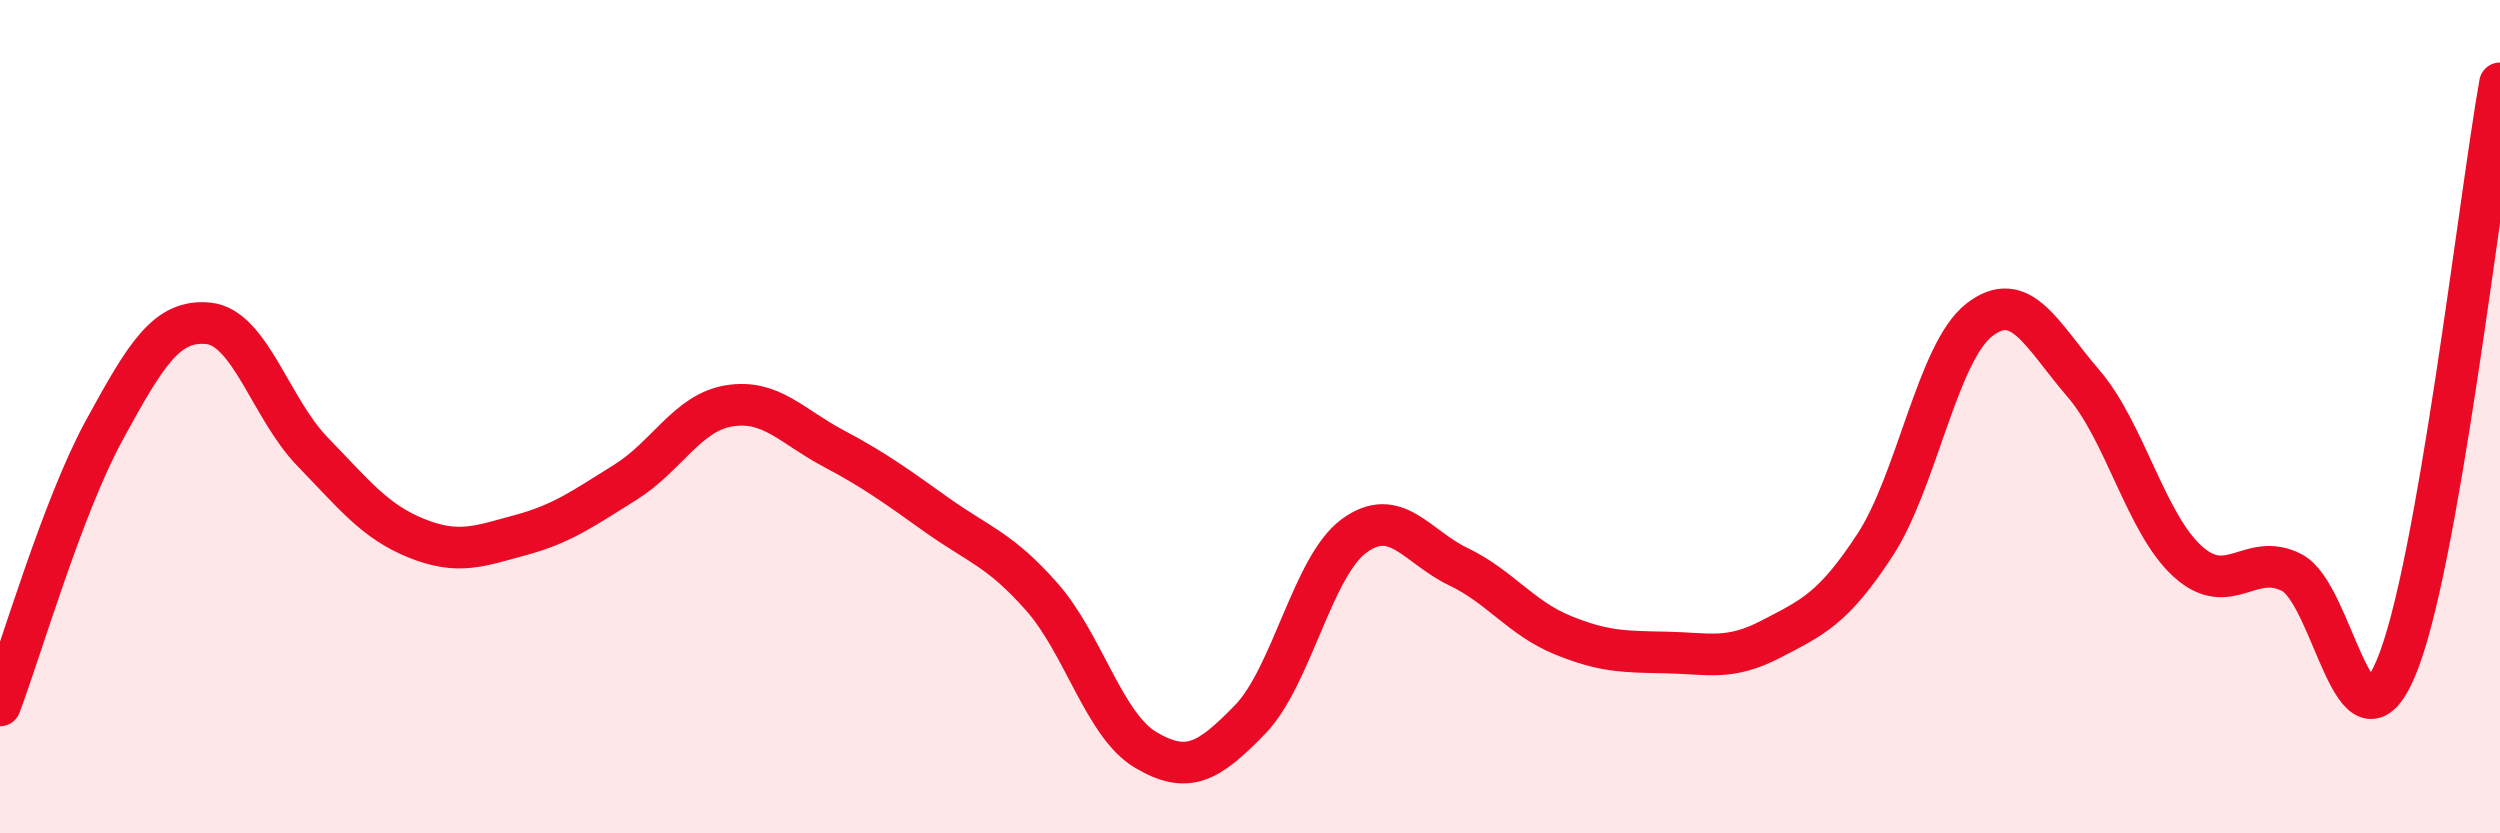 
    <svg width="60" height="20" viewBox="0 0 60 20" xmlns="http://www.w3.org/2000/svg">
      <path
        d="M 0,16.93 C 0.5,15.61 1.5,12.16 2.5,10.33 C 3.5,8.5 4,7.66 5,7.76 C 6,7.86 6.5,9.81 7.5,10.84 C 8.5,11.87 9,12.52 10,12.92 C 11,13.32 11.5,13.11 12.5,12.84 C 13.5,12.57 14,12.2 15,11.58 C 16,10.96 16.5,9.9 17.5,9.74 C 18.5,9.58 19,10.23 20,10.76 C 21,11.29 21.5,11.66 22.5,12.37 C 23.5,13.08 24,13.19 25,14.32 C 26,15.45 26.5,17.41 27.5,18 C 28.5,18.59 29,18.3 30,17.27 C 31,16.24 31.5,13.59 32.5,12.86 C 33.5,12.13 34,13.12 35,13.6 C 36,14.08 36.5,14.83 37.5,15.24 C 38.5,15.65 39,15.64 40,15.66 C 41,15.68 41.5,15.86 42.5,15.34 C 43.5,14.82 44,14.61 45,13.08 C 46,11.55 46.5,8.46 47.5,7.68 C 48.5,6.9 49,8.04 50,9.2 C 51,10.36 51.5,12.56 52.5,13.47 C 53.5,14.38 54,13.23 55,13.74 C 56,14.25 56.5,18.39 57.5,16.04 C 58.5,13.69 59.5,4.81 60,2L60 20L0 20Z"
        fill="#EB0A25"
        opacity="0.1"
        stroke-linecap="round"
        stroke-linejoin="round"
      />
      <path
        d="M 0,16.93 C 0.5,15.61 1.5,12.16 2.5,10.33 C 3.5,8.5 4,7.66 5,7.76 C 6,7.86 6.5,9.81 7.5,10.84 C 8.5,11.87 9,12.52 10,12.92 C 11,13.32 11.5,13.11 12.5,12.84 C 13.5,12.57 14,12.2 15,11.58 C 16,10.96 16.5,9.9 17.5,9.74 C 18.5,9.58 19,10.23 20,10.76 C 21,11.29 21.5,11.66 22.5,12.37 C 23.5,13.08 24,13.19 25,14.32 C 26,15.45 26.5,17.41 27.5,18 C 28.5,18.59 29,18.3 30,17.27 C 31,16.24 31.5,13.59 32.5,12.86 C 33.5,12.13 34,13.12 35,13.6 C 36,14.08 36.5,14.83 37.5,15.24 C 38.5,15.65 39,15.64 40,15.66 C 41,15.68 41.5,15.86 42.5,15.34 C 43.5,14.82 44,14.61 45,13.08 C 46,11.55 46.5,8.46 47.5,7.68 C 48.5,6.9 49,8.04 50,9.2 C 51,10.36 51.5,12.56 52.5,13.47 C 53.5,14.38 54,13.23 55,13.74 C 56,14.25 56.5,18.39 57.5,16.04 C 58.5,13.69 59.5,4.81 60,2"
        stroke="#EB0A25"
        stroke-width="1"
        fill="none"
        stroke-linecap="round"
        stroke-linejoin="round"
      />
    </svg>
  